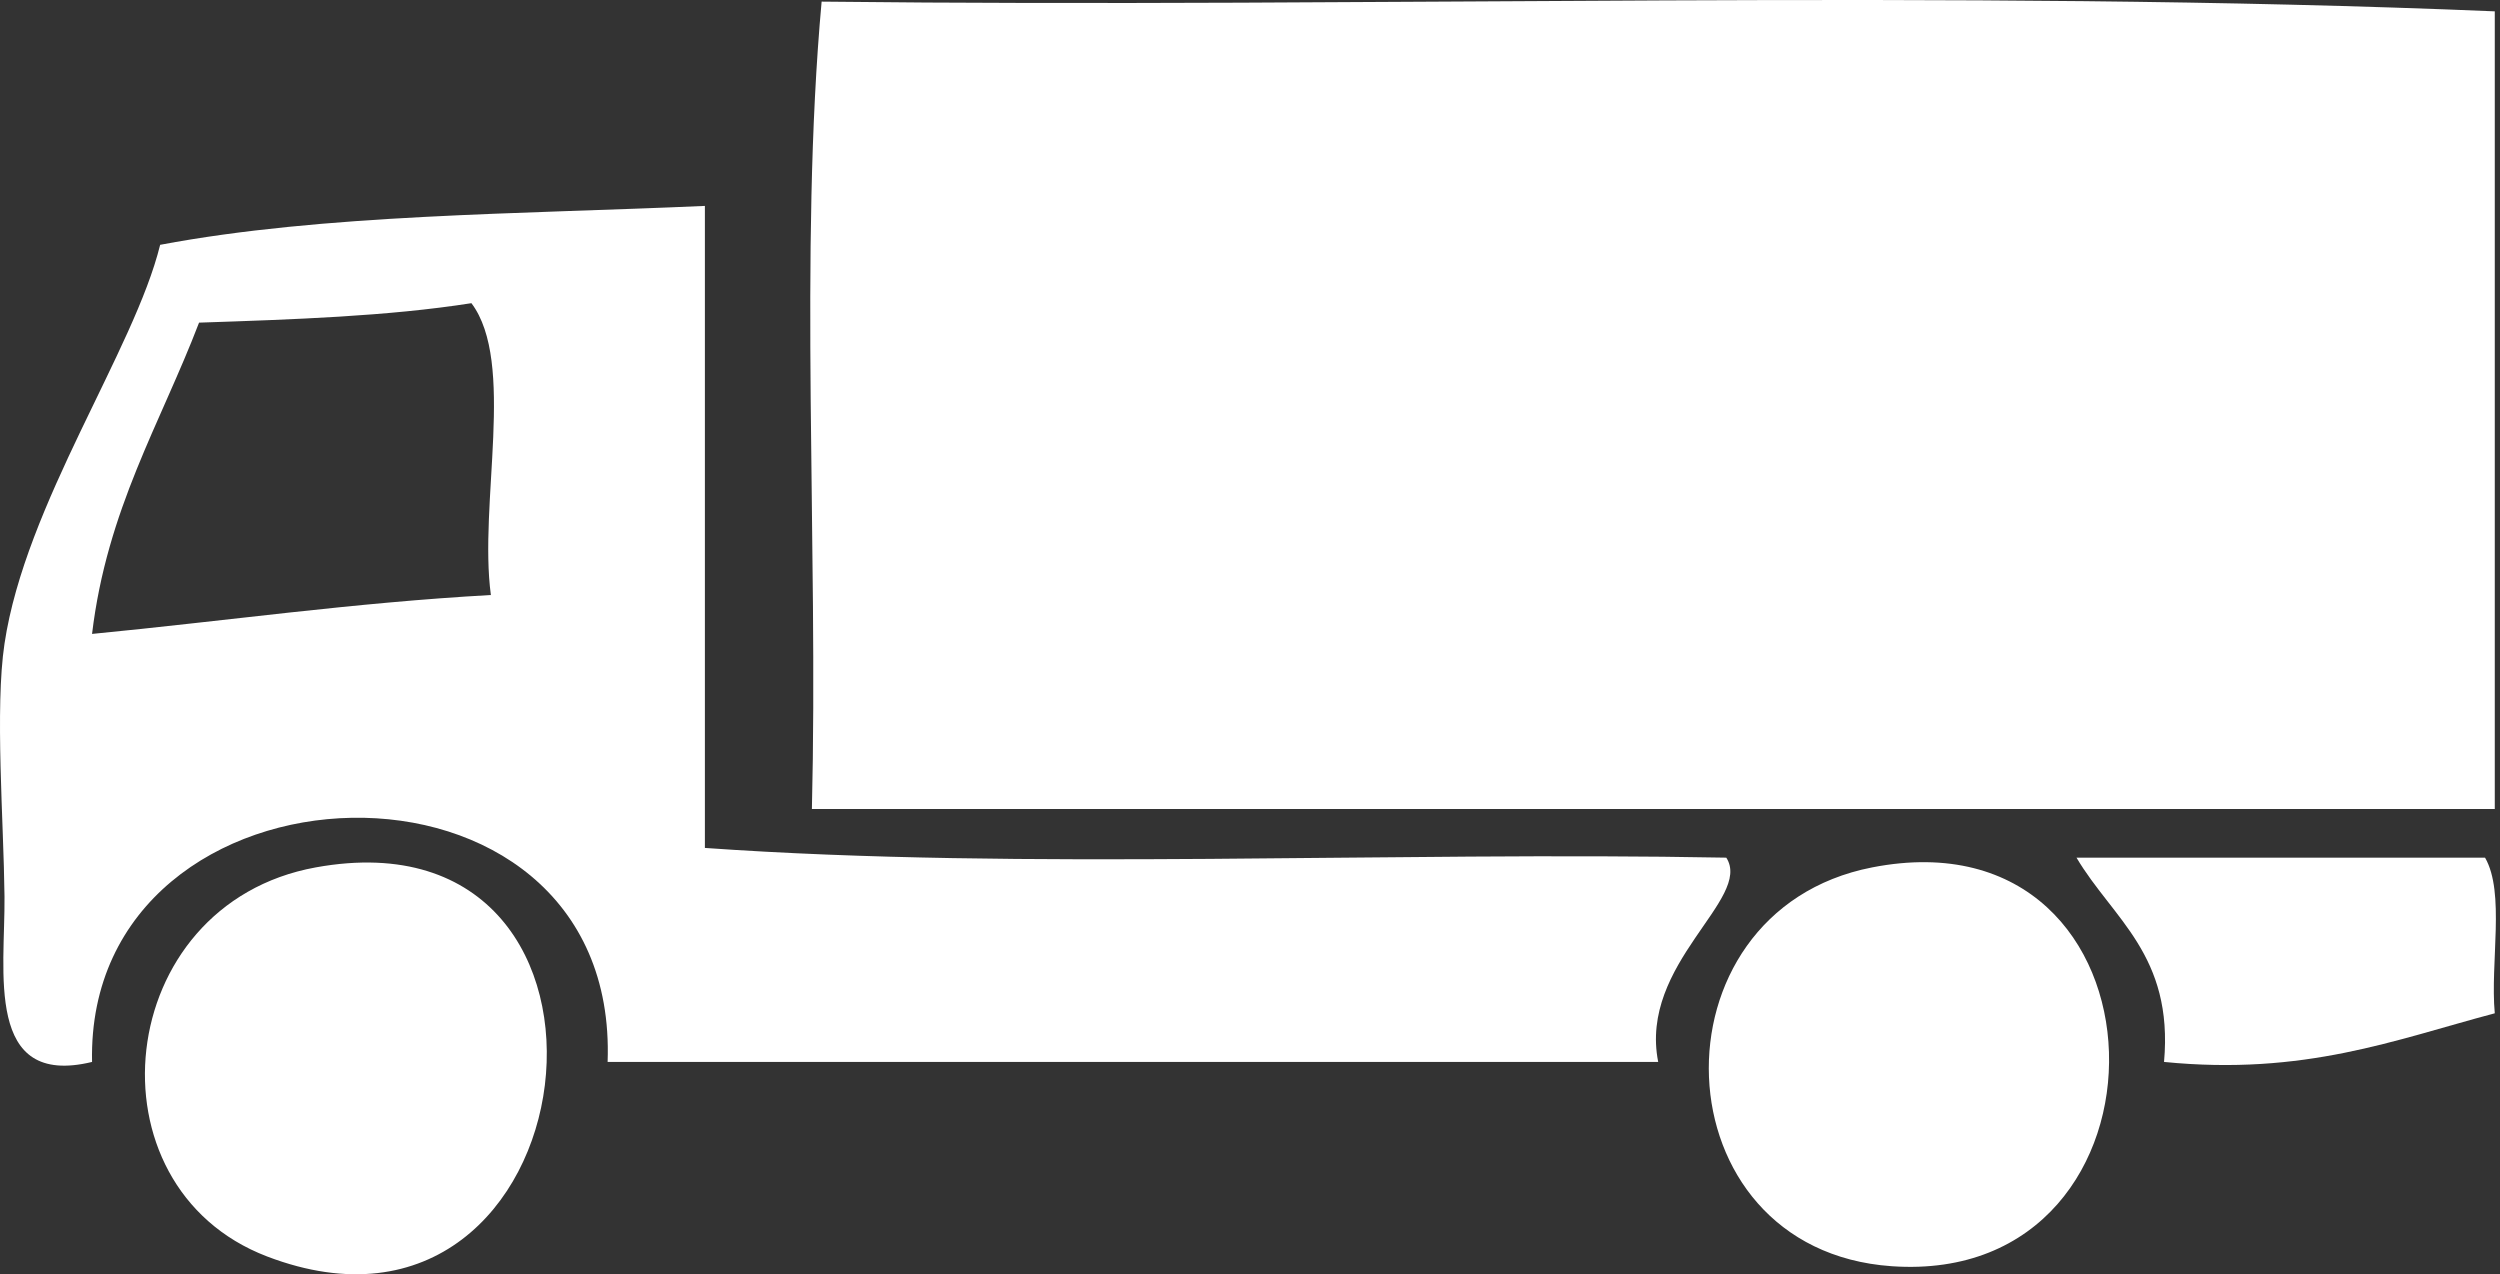 <svg xmlns="http://www.w3.org/2000/svg" width="257" height="131" viewBox="0 0 257 131"><rect x="0" y="0" width="257" height="131" fill="#333333" stroke="none"/><g fill="#FFF" fill-rule="evenodd"><path d="M256.463 1.167v82h-173c.666-27.334-1.333-57.332 1-83 57.002.664 116.664-1.33 172 1"/><path d="M20.463 33.167c-3.966 10.367-9.471 19.195-11 32 13.676-1.324 26.793-3.207 41-4-1.271-9.396 2.582-23.916-2-30-8.645 1.355-18.326 1.674-28 2m52-12v66c33 2.333 70.333.334 105 1 2.743 4.246-9.006 10.87-7 21h-108c1.25-34.42-53.682-32.512-53 0-11.084 2.686-8.92-9.35-9-17-.081-7.703-1-19.332 0-26 2.152-14.36 13.343-30.168 16-41 16.83-3.17 36.858-3.142 56-4"/><path d="M32.463 89.167c35.82-6.504 28.646 52.855-5 40-18.848-7.2-15.932-36.199 5-40m160 0c31.66-6.172 32.575 43.134 2 41-24.164-1.687-25.25-36.468-2-41"/><path d="M213.463 88.167h42c2.077 3.59.519 10.814 1 16-10.274 2.726-19.567 6.433-34 5 .984-10.984-5.278-14.722-9-21"/></g></svg>